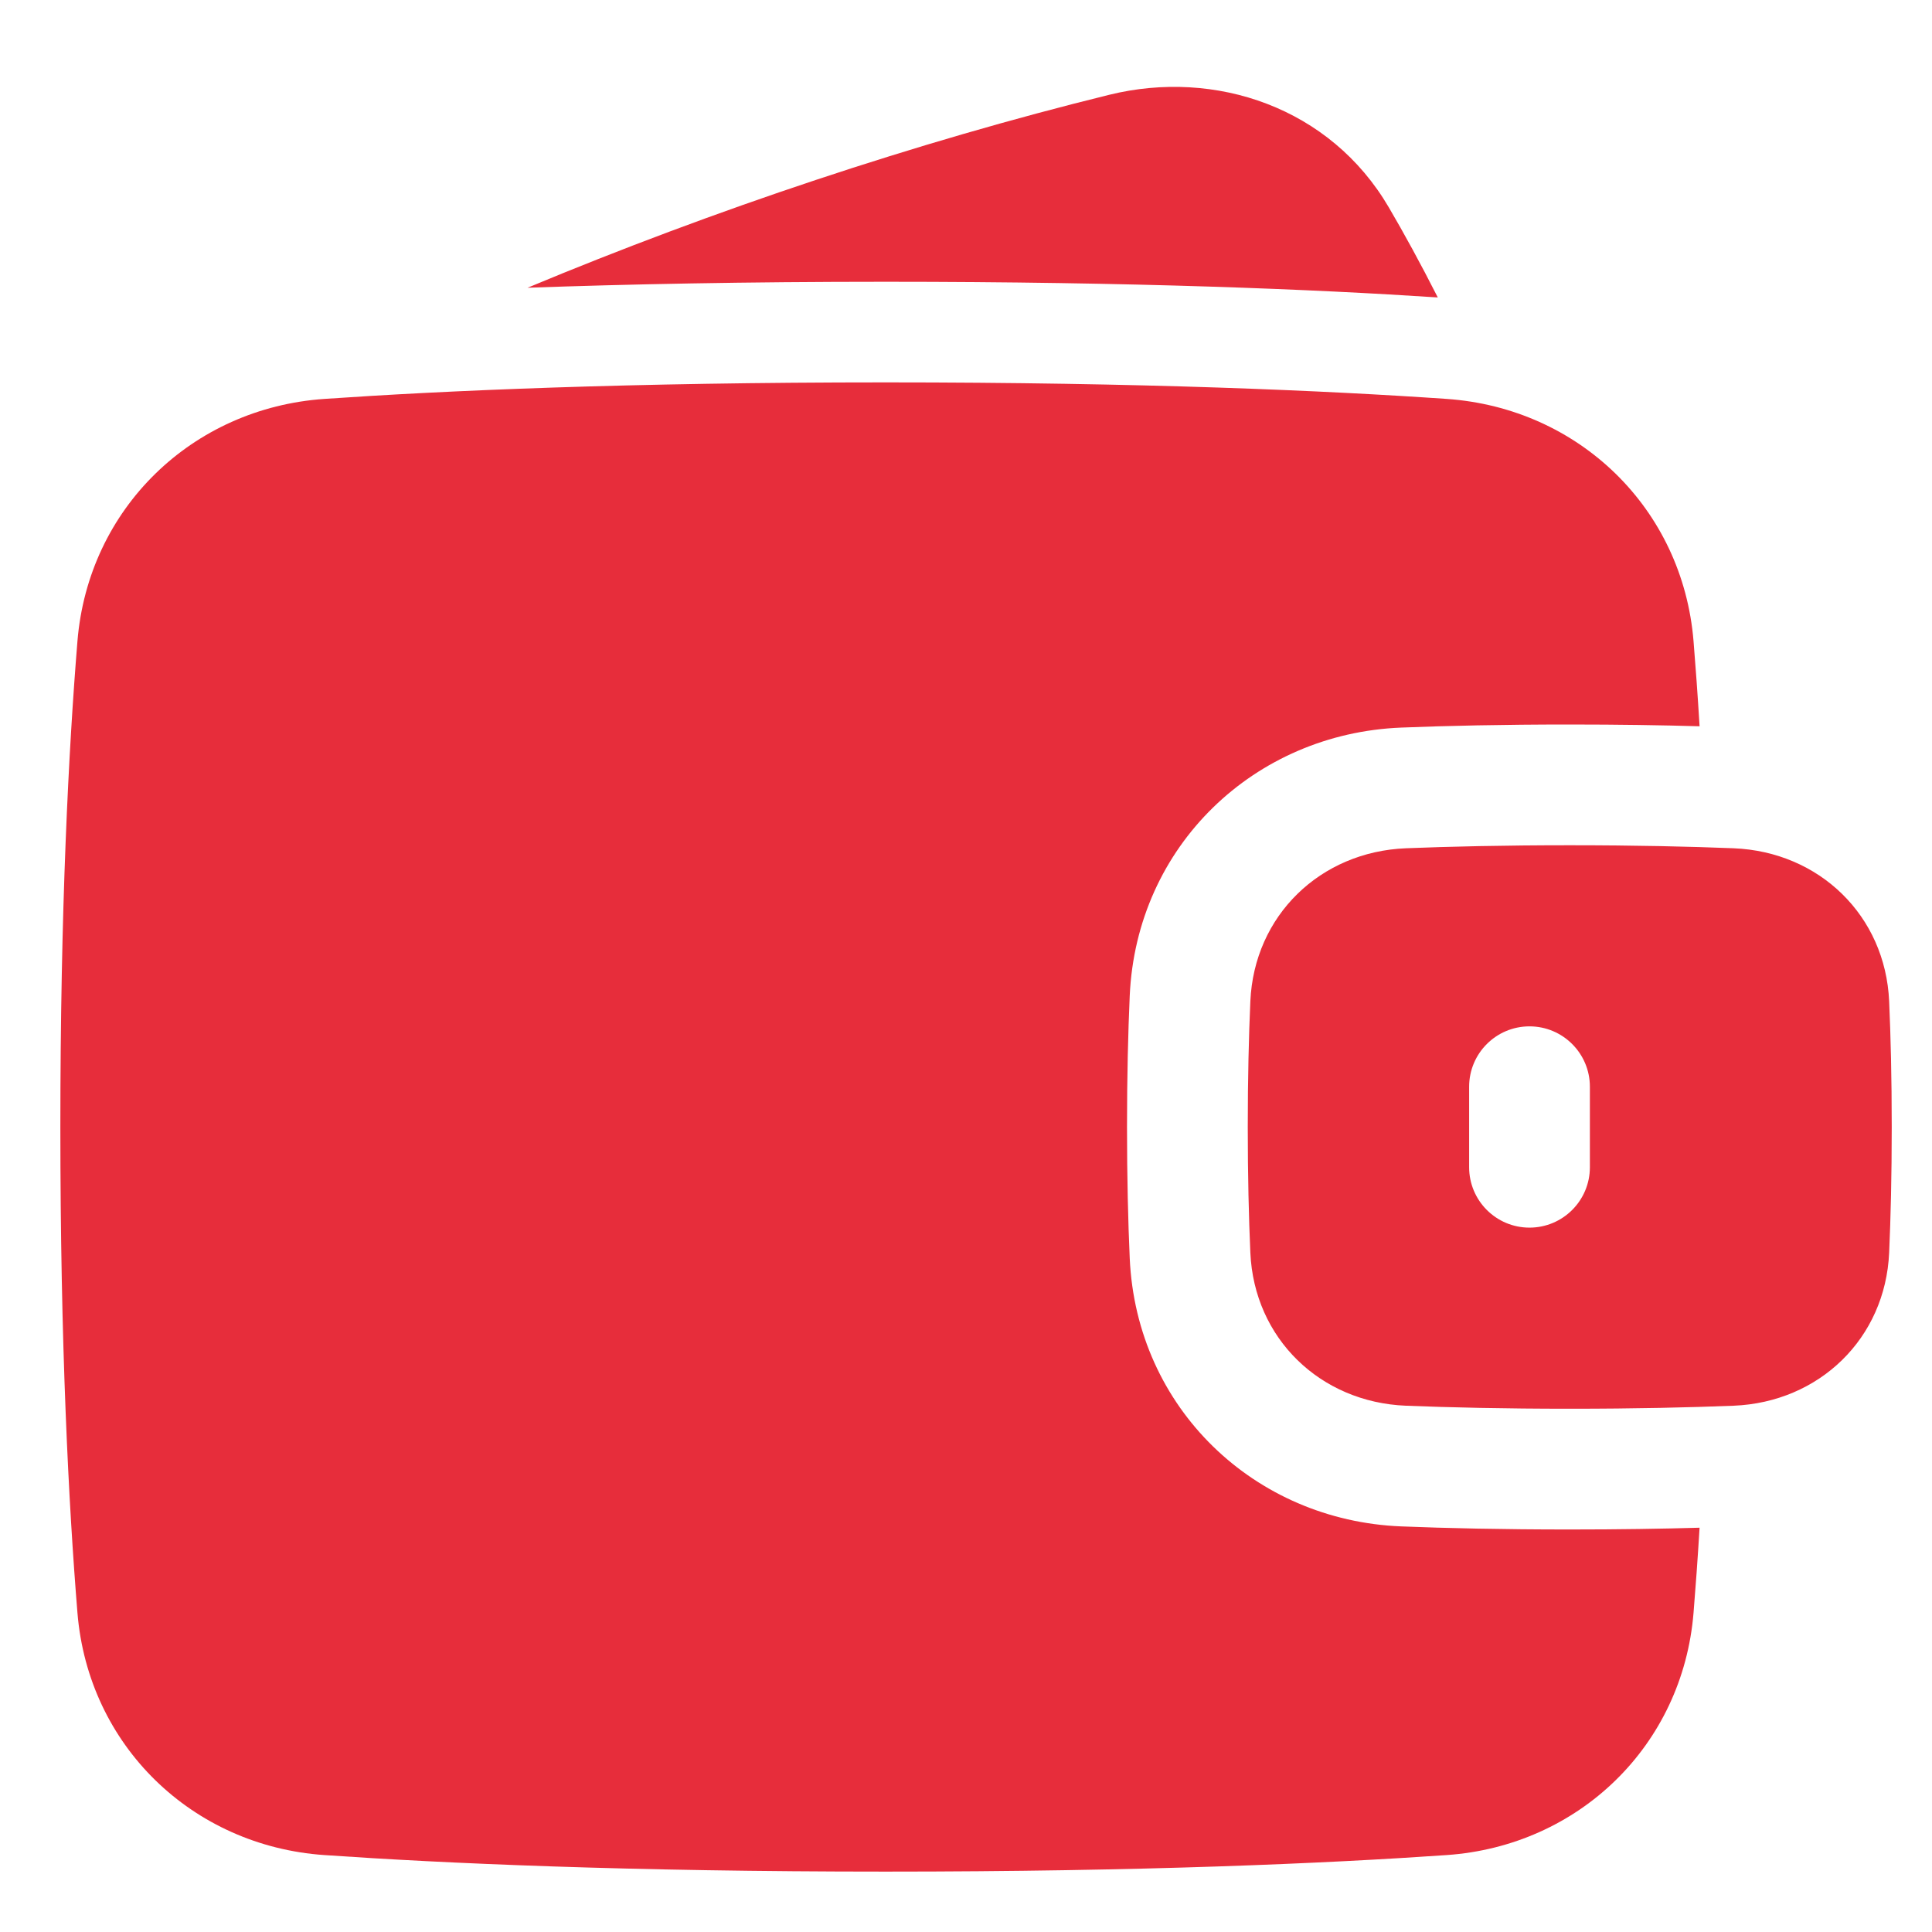<?xml version="1.0" encoding="UTF-8"?> <svg xmlns="http://www.w3.org/2000/svg" width="50" height="50" viewBox="0 0 50 50" fill="none"><path fill-rule="evenodd" clip-rule="evenodd" d="M28.708 2.453C31.456 1.777 34.43 2.781 35.943 5.368C36.332 6.032 36.758 6.807 37.21 7.698C34.044 7.489 29.35 7.292 22.916 7.292C19.288 7.292 16.212 7.355 13.652 7.447C18.466 5.438 23.706 3.684 28.708 2.453ZM8.393 48.009C11.493 48.224 16.255 48.437 22.917 48.437C29.578 48.437 34.34 48.224 37.44 48.009C40.855 47.773 43.549 45.179 43.829 41.736C43.883 41.078 43.936 40.346 43.985 39.537C43.018 39.565 41.901 39.583 40.625 39.583C38.881 39.583 37.434 39.55 36.261 39.503C32.47 39.351 29.409 36.448 29.237 32.558C29.195 31.607 29.167 30.481 29.167 29.167C29.167 27.852 29.195 26.726 29.237 25.775C29.409 21.885 32.47 18.982 36.261 18.83C37.434 18.783 38.881 18.75 40.625 18.75C41.901 18.75 43.018 18.768 43.985 18.796C43.936 17.987 43.883 17.255 43.829 16.597C43.549 13.154 40.855 10.56 37.44 10.324C34.34 10.11 29.578 9.896 22.917 9.896C16.255 9.896 11.493 10.11 8.393 10.324C4.978 10.56 2.284 13.154 2.004 16.597C1.777 19.386 1.562 23.516 1.562 29.167C1.562 34.817 1.777 38.947 2.004 41.736C2.284 45.179 4.978 47.773 8.393 48.009ZM32.359 32.42C32.457 34.638 34.167 36.291 36.386 36.38C37.515 36.425 38.921 36.458 40.625 36.458C42.329 36.458 43.735 36.425 44.864 36.38C47.083 36.291 48.793 34.638 48.891 32.42C48.931 31.517 48.958 30.436 48.958 29.167C48.958 27.897 48.931 26.816 48.891 25.913C48.793 23.695 47.083 22.042 44.864 21.953C43.735 21.908 42.329 21.875 40.625 21.875C38.921 21.875 37.515 21.908 36.386 21.953C34.167 22.042 32.457 23.695 32.359 25.913C32.319 26.816 32.292 27.897 32.292 29.167C32.292 30.436 32.319 31.517 32.359 32.42ZM39.583 26.562C40.446 26.562 41.146 27.262 41.146 28.125V30.208C41.146 31.071 40.446 31.771 39.583 31.771C38.72 31.771 38.021 31.071 38.021 30.208V28.125C38.021 27.262 38.72 26.562 39.583 26.562Z" fill="#E72D3B"></path></svg> 
